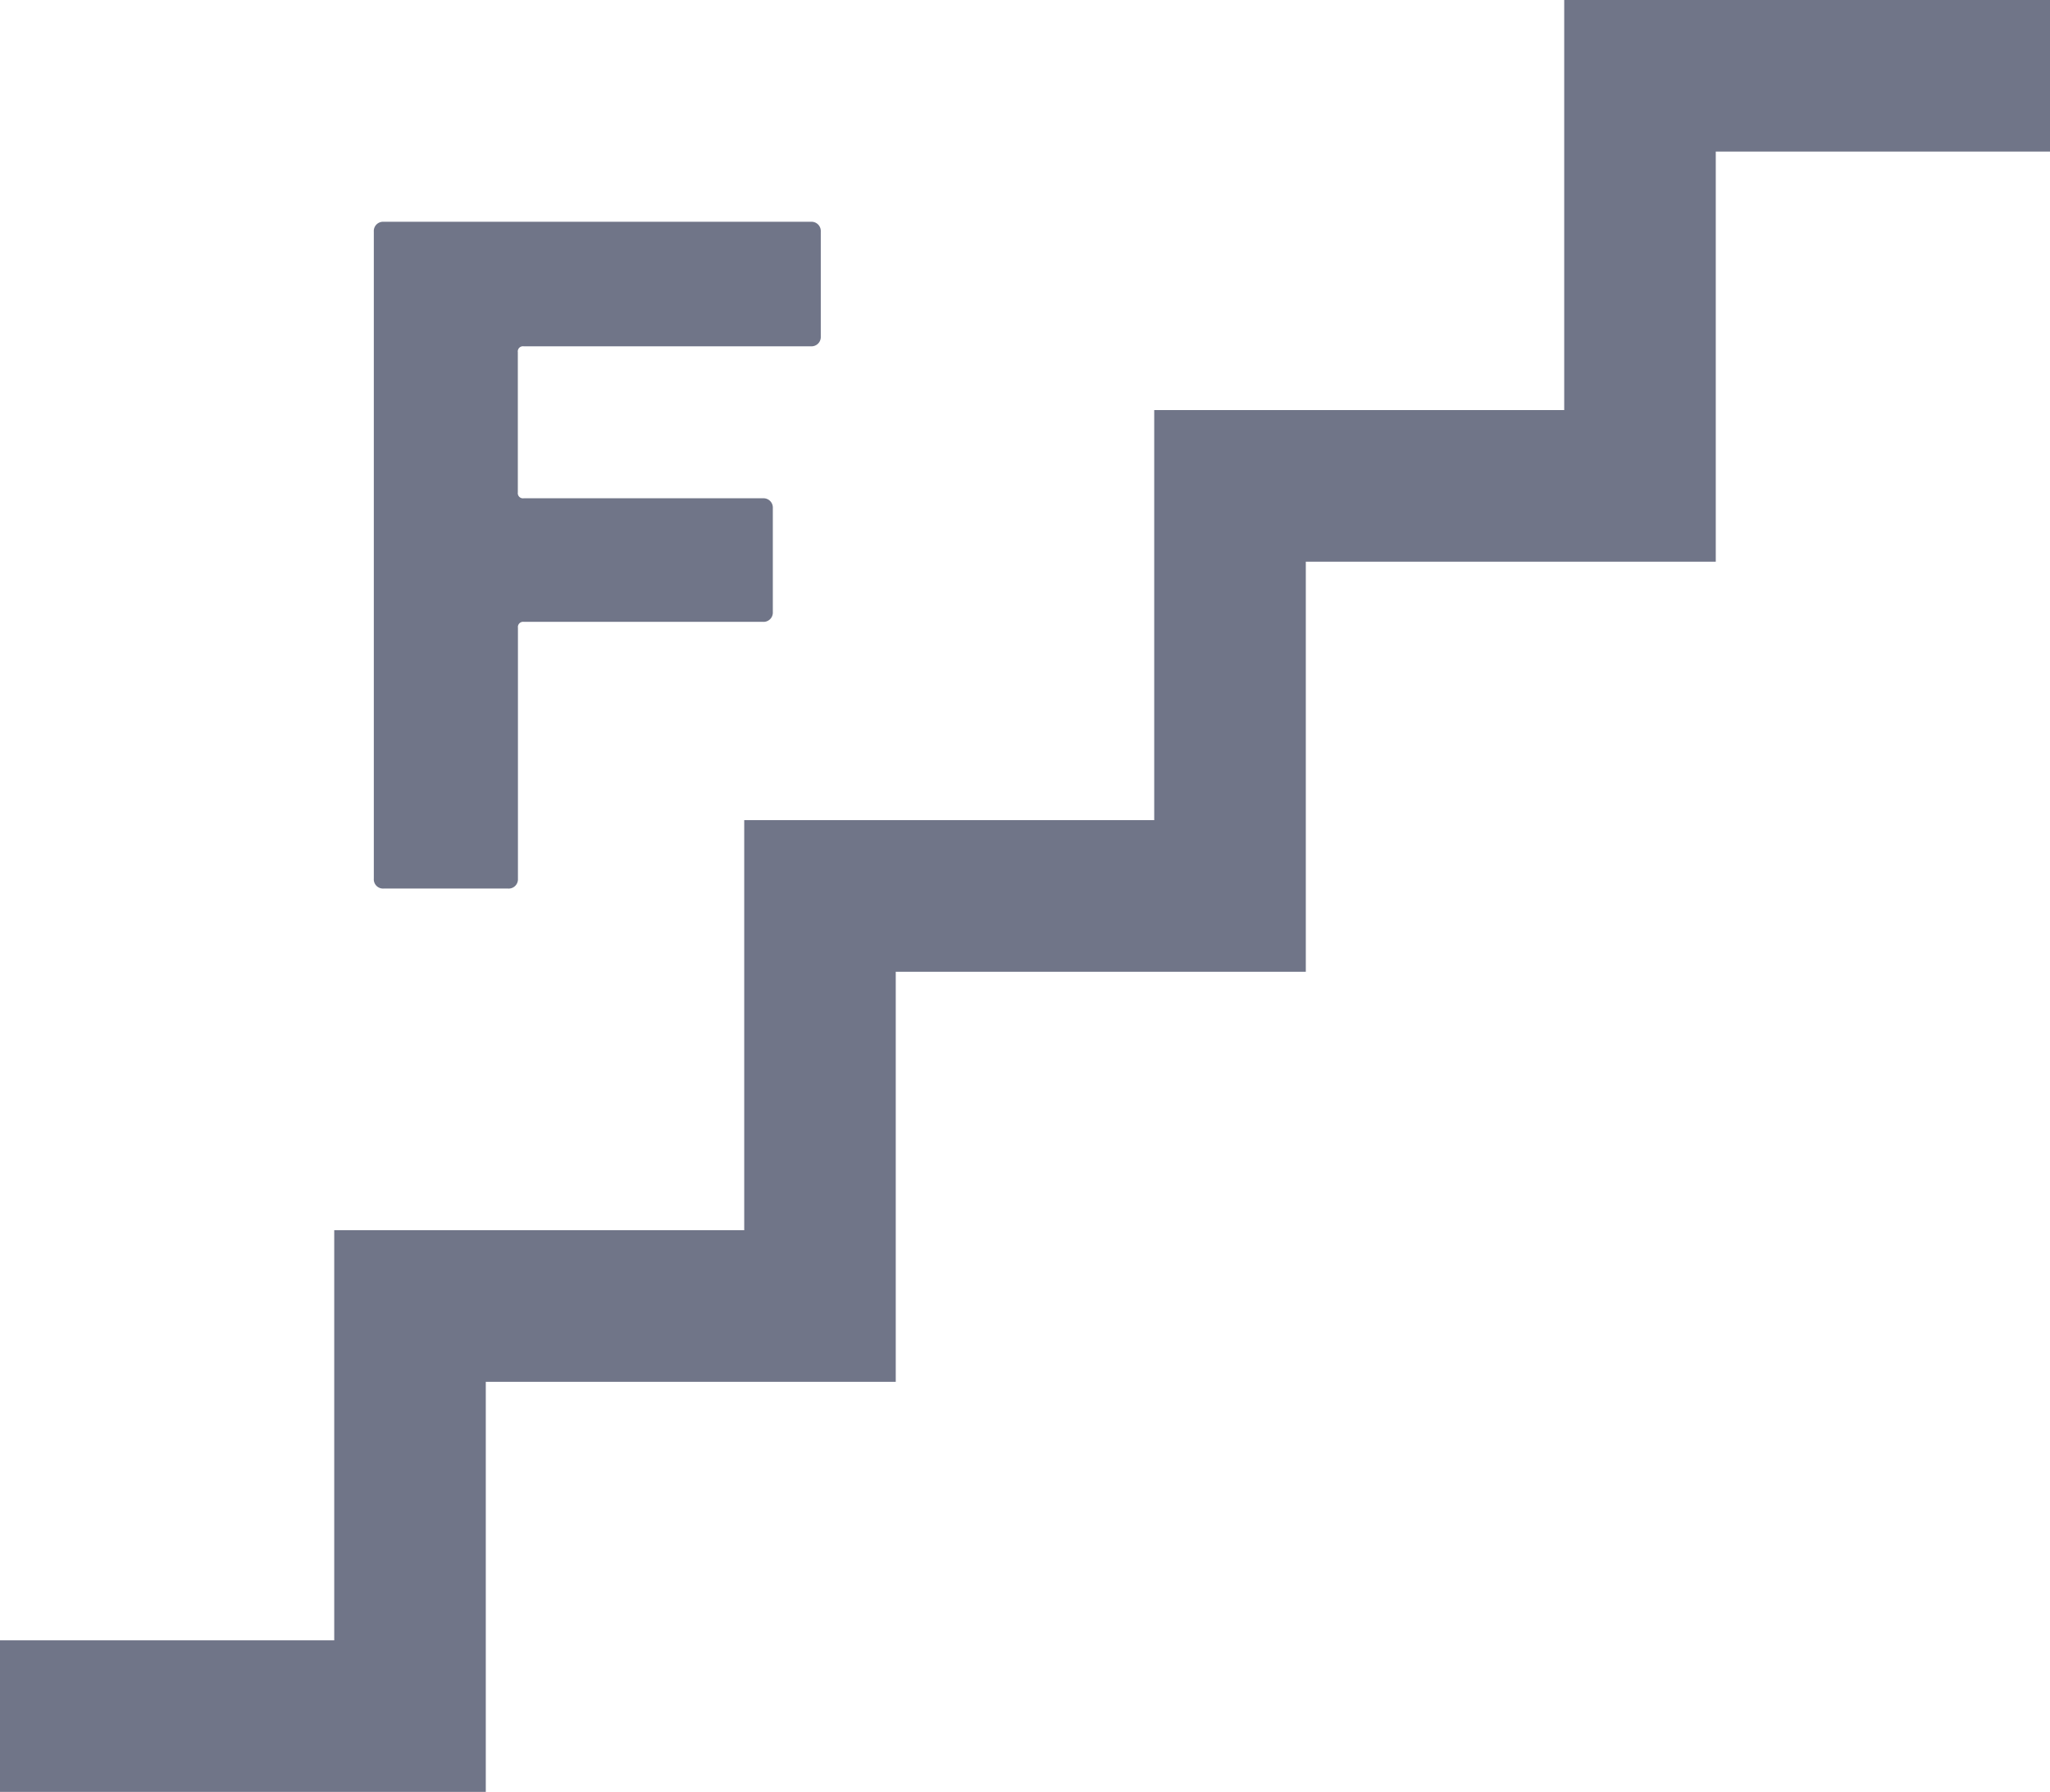 <svg xmlns="http://www.w3.org/2000/svg" viewBox="0 0 59.501 52"><polygon points="45.401 0 45.401 11.9 33.501 11.9 33.501 23.801 21.601 23.801 21.601 35.701 9.701 35.701 9.701 47.602 0 47.602 0 52 14.1 52 14.1 40.1 25.999 40.1 25.999 28.2 37.901 28.2 37.901 16.3 49.8 16.3 49.8 4.399 59.501 4.399 59.501 0 45.401 0" style="fill:#707588"/><path d="M11.133,25.786h3.614a.269.269,0,0,0,.286-.285V18.216a.151.151,0,0,1,.17-.17h6.943a.269.269,0,0,0,.285-.285V14.746a.27.27,0,0,0-.285-.286H15.2a.15.15,0,0,1-.17-.17V10.221a.15.15,0,0,1,.17-.171h8.338a.27.27,0,0,0,.285-.285V6.721a.269.269,0,0,0-.285-.285H11.133a.268.268,0,0,0-.283.285V25.5A.268.268,0,0,0,11.133,25.786Z" style="fill:#707588"/></svg>